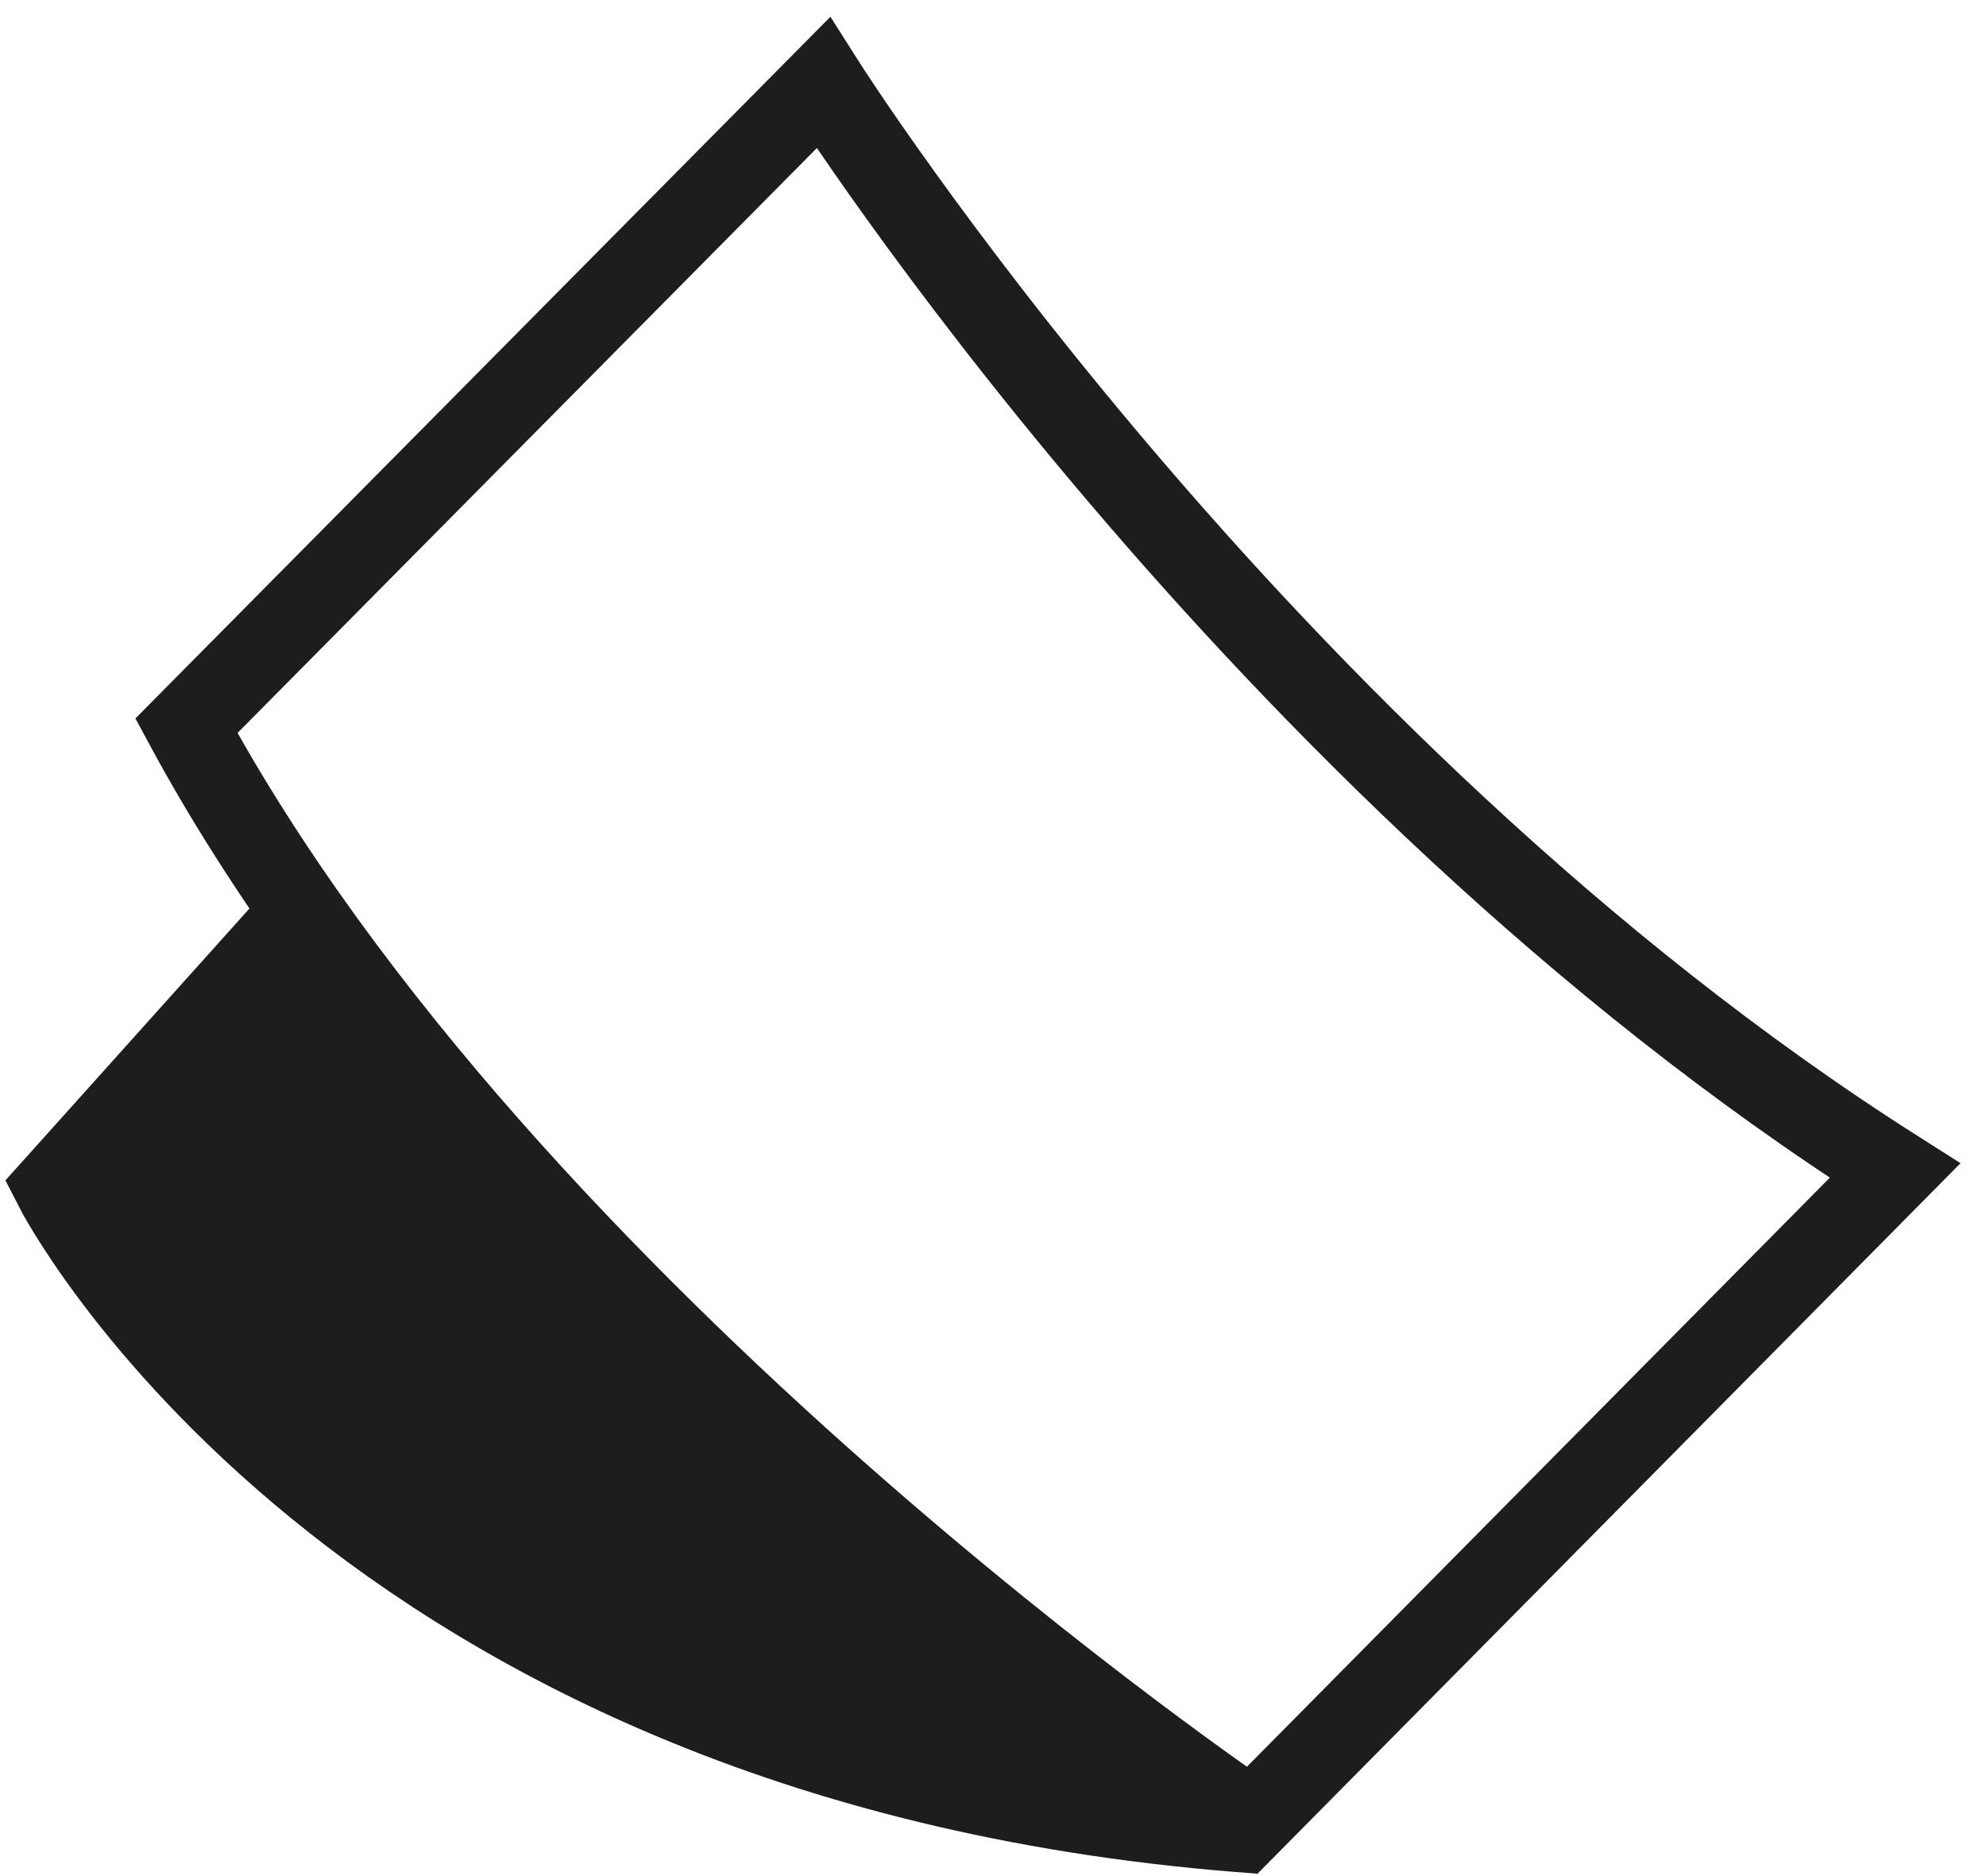 <svg xmlns:xlink="http://www.w3.org/1999/xlink" xmlns="http://www.w3.org/2000/svg" version="1.1" viewBox="0 0 72 68" height="68px" width="72px">
    <title>Paper</title>
    <g fill-rule="evenodd" fill="none" stroke-width="1" stroke="none" id="New-Site-Update-2024-Dan">
        <g transform="translate(-764, -1190)" id="Product-Page---Paper-Bar">
            <g transform="translate(0, 1105)" id="USP-Section">
                <g transform="translate(614, 50)" id="USP-Block">
                    <g transform="translate(152, 38)" id="Paper">
                        <path fill="#1D1D1B" id="Fill-1" d="M8.949,30.052 L0,40.02 C0,40.02 10.72,61.093 43.664,63.413 L26.649,49.806 C26.649,49.806 18.557,41.16 18.336,40.827 C18.114,40.495 8.949,30.052 8.949,30.052"></path>
                        <path stroke-width="3" stroke="#1D1D1B" id="Stroke-3" d="M27.847,0 C27.847,0 43.501,24.686 66.701,39.429 L43.385,62.988 C43.385,62.988 16.357,44.759 4.757,23.307 L27.847,0 Z"></path>
                        <path stroke-width="3" stroke="#1D1D1B" id="Stroke-5" d="M8.949,30.052 L0,40.02 C0,40.02 10.72,61.093 43.664,63.413"></path>
                    </g>
                </g>
            </g>
        </g>
    </g>
</svg>